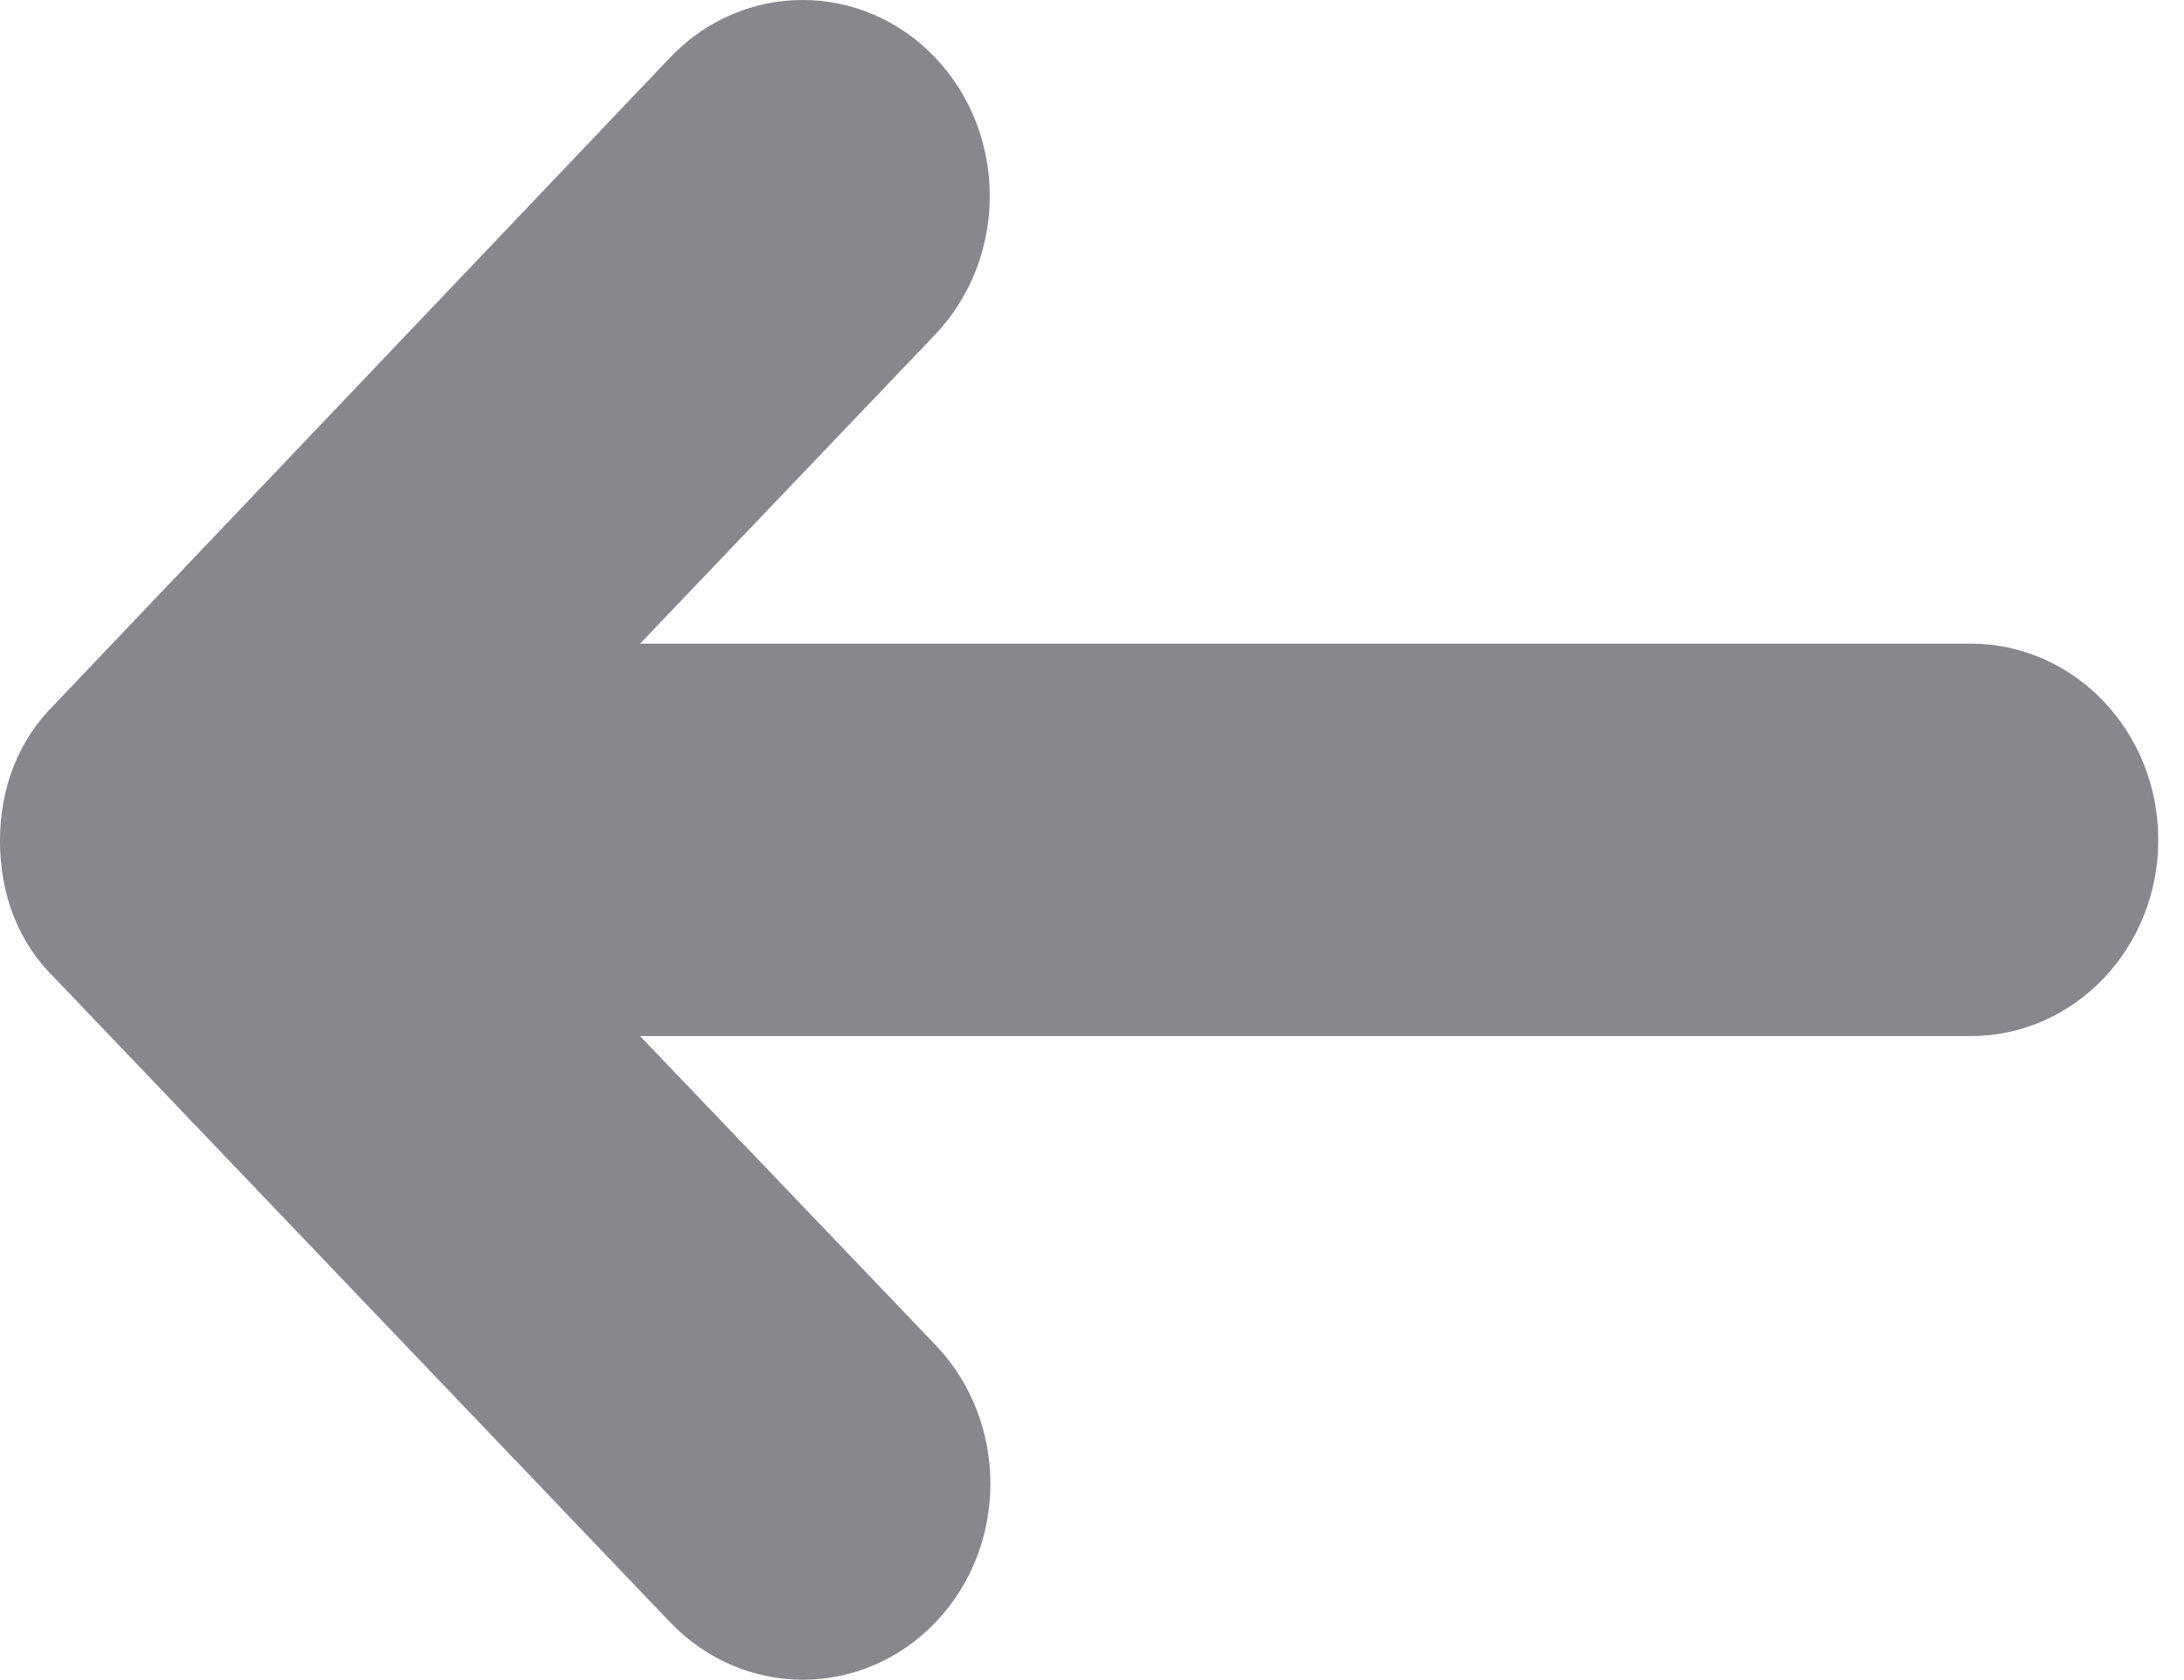 <?xml version="1.0" encoding="UTF-8"?>
<svg width="13px" height="10px" viewBox="0 0 13 10" version="1.1" xmlns="http://www.w3.org/2000/svg" xmlns:xlink="http://www.w3.org/1999/xlink">
    <g id="Page-1" stroke="none" stroke-width="1" fill="none" fill-rule="evenodd">
        <g id="icon-arrow-left" fill="#88878E" fill-rule="nonzero">
            <path d="M3.989,0.342 L0.328,4.174 C0.109,4.386 6.99999998e-07,4.674 6.99999998e-07,4.992 C6.99999998e-07,5.309 0.109,5.594 0.328,5.809 L3.989,9.656 C4.423,10.112 5.131,10.112 5.566,9.656 C6,9.2 6,8.463 5.566,8.006 L3.81,6.167 L11.73,6.167 C12.347,6.167 12.847,5.645 12.847,4.999 C12.847,4.353 12.347,3.831 11.73,3.831 L3.81,3.831 L5.569,1.992 C6.004,1.536 6.004,0.798 5.569,0.342 C5.131,-0.114 4.427,-0.114 3.989,0.342 Z" id="&lt;-" transform="translate(6.423, 4.999) scale(-1, 1) rotate(180) translate(-6.423, -4.999) "></path>
        </g>
    </g>
</svg>